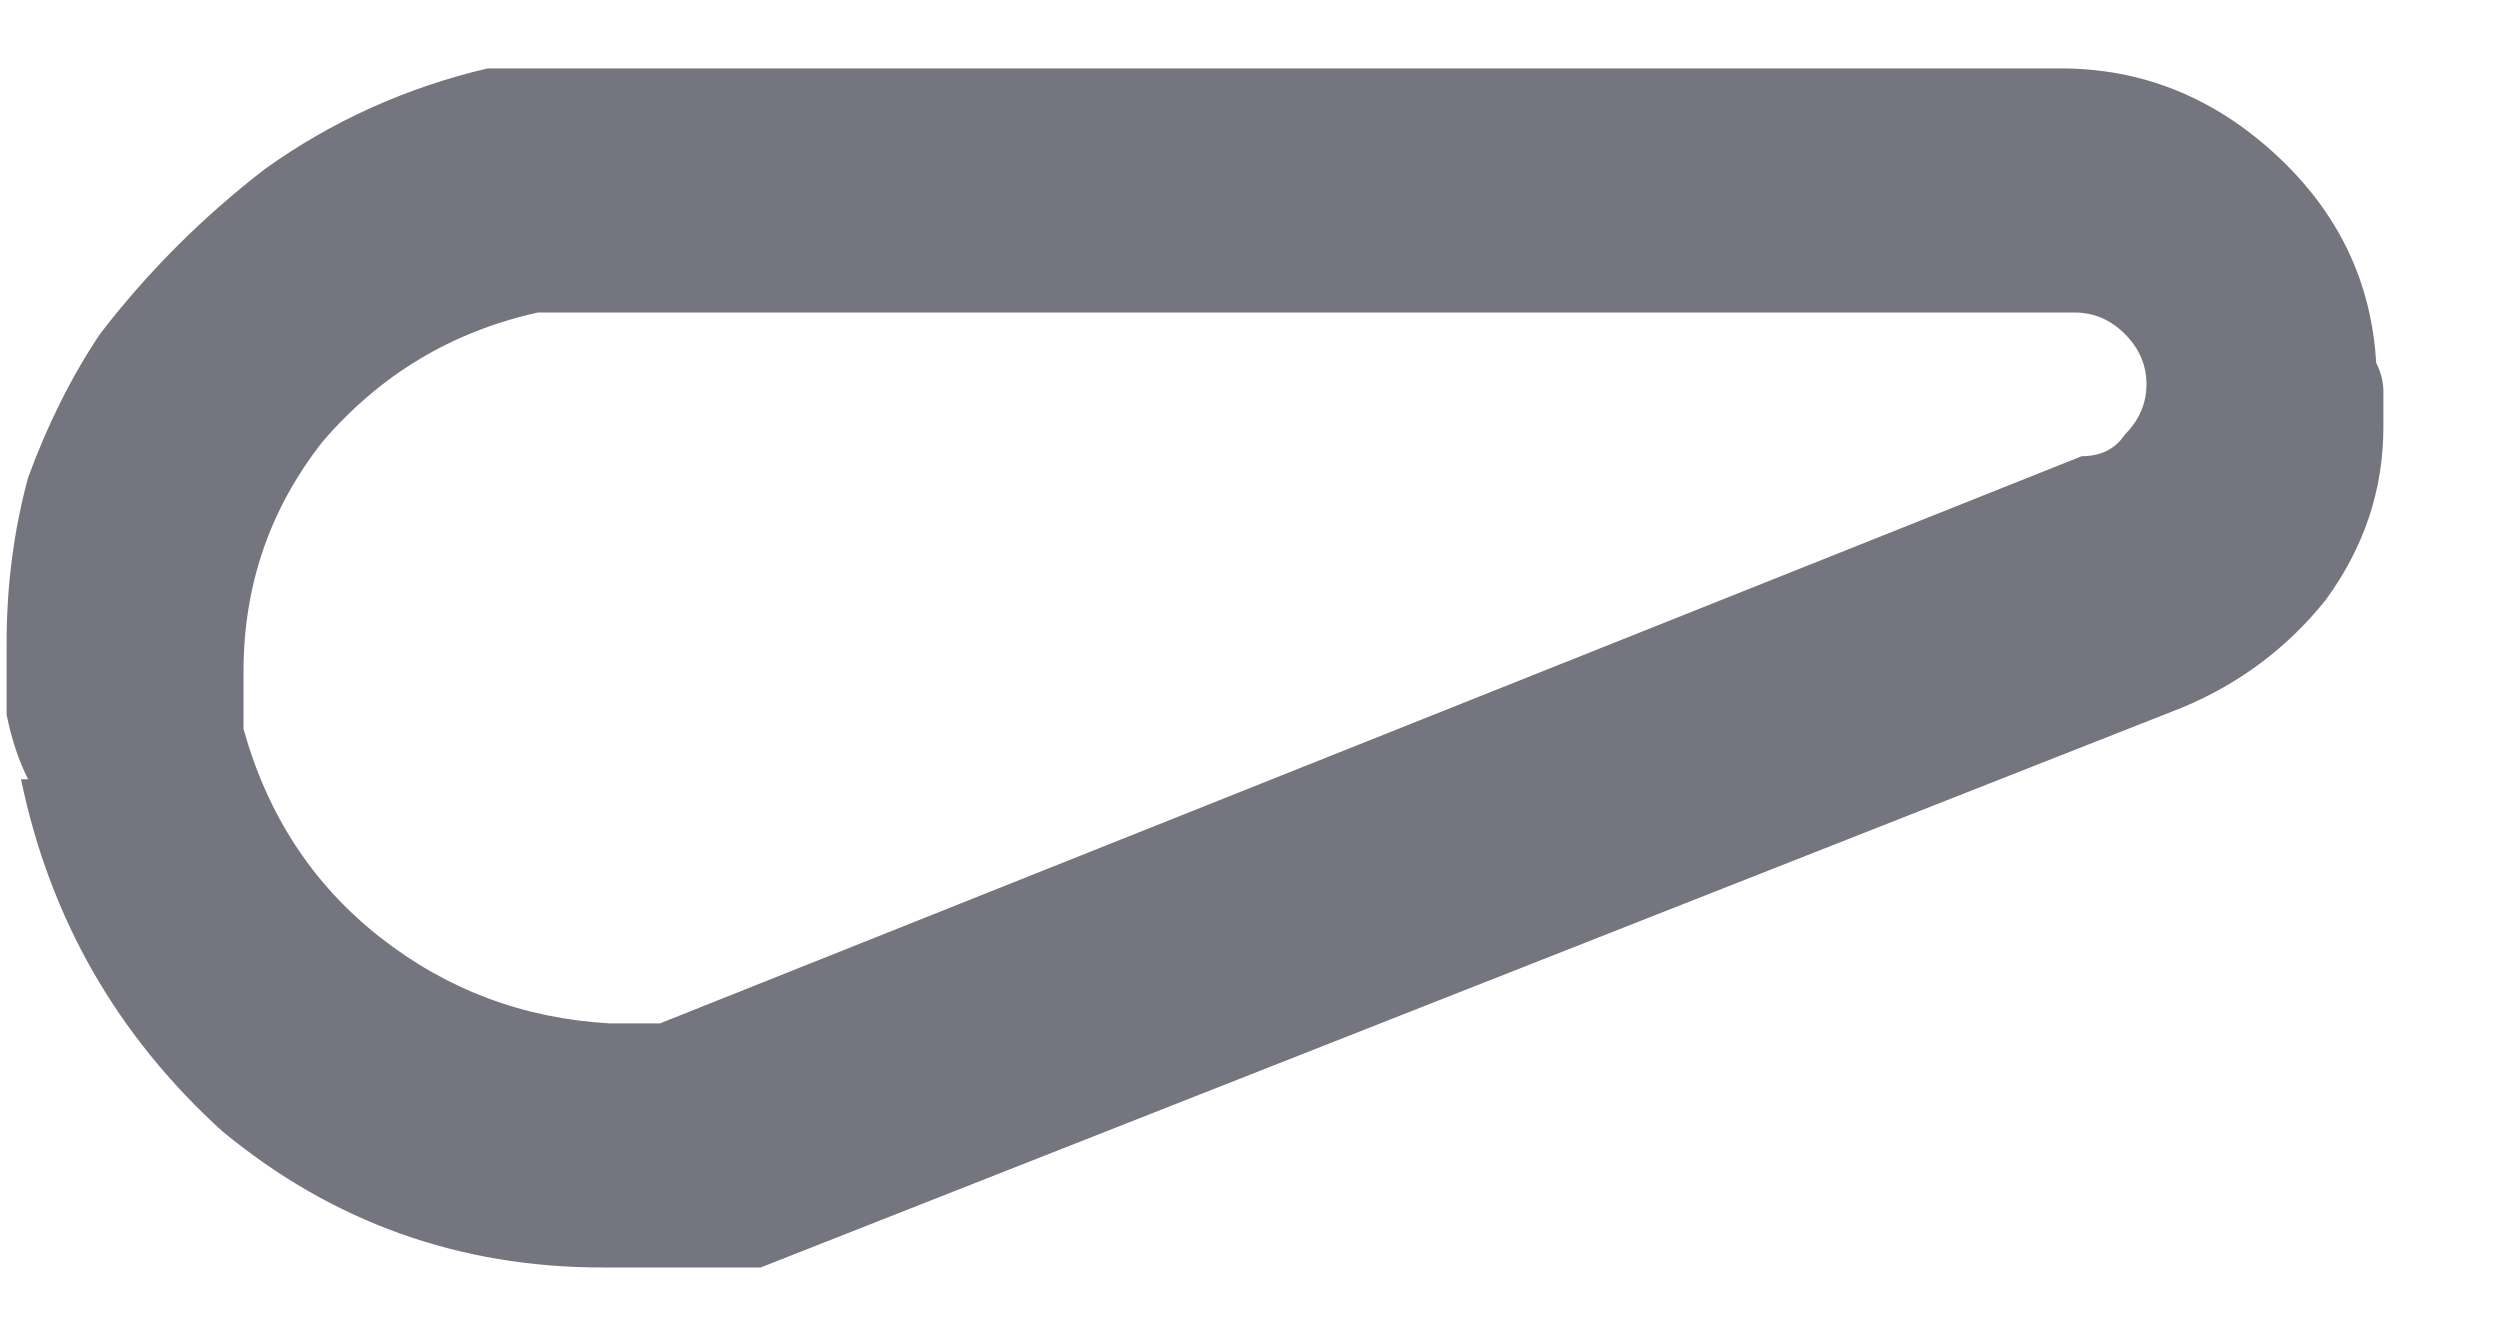 <svg width="17" height="9" viewBox="0 0 17 9" fill="none" xmlns="http://www.w3.org/2000/svg">
<path d="M14.01 2.125C14.042 2.125 14.075 2.125 14.107 2.125C14.238 2.125 14.352 2.174 14.449 2.271C14.547 2.369 14.596 2.483 14.596 2.613C14.596 2.743 14.547 2.857 14.449 2.955C14.384 3.053 14.287 3.102 14.156 3.102L4.488 6.959H4.146C3.561 6.926 3.04 6.731 2.584 6.373C2.128 6.015 1.819 5.543 1.656 4.957C1.656 4.892 1.656 4.827 1.656 4.762C1.656 4.697 1.656 4.632 1.656 4.566C1.656 3.98 1.835 3.46 2.193 3.004C2.584 2.548 3.072 2.255 3.658 2.125H14.01ZM14.01 0.465H3.316C2.763 0.595 2.258 0.823 1.803 1.148C1.38 1.474 1.005 1.848 0.68 2.271C0.484 2.564 0.322 2.89 0.191 3.248C0.094 3.606 0.045 3.98 0.045 4.371C0.045 4.534 0.045 4.697 0.045 4.859C0.077 5.022 0.126 5.169 0.191 5.299H0.143C0.338 6.243 0.794 7.04 1.51 7.691C2.258 8.31 3.121 8.619 4.098 8.619C4.13 8.619 4.146 8.619 4.146 8.619H5.172L14.84 4.811C15.23 4.648 15.556 4.404 15.816 4.078C16.077 3.72 16.207 3.329 16.207 2.906C16.207 2.809 16.207 2.727 16.207 2.662C16.207 2.597 16.191 2.532 16.158 2.467C16.126 1.913 15.898 1.441 15.475 1.051C15.051 0.66 14.563 0.465 14.01 0.465Z" fill="#757580"/>
</svg>
